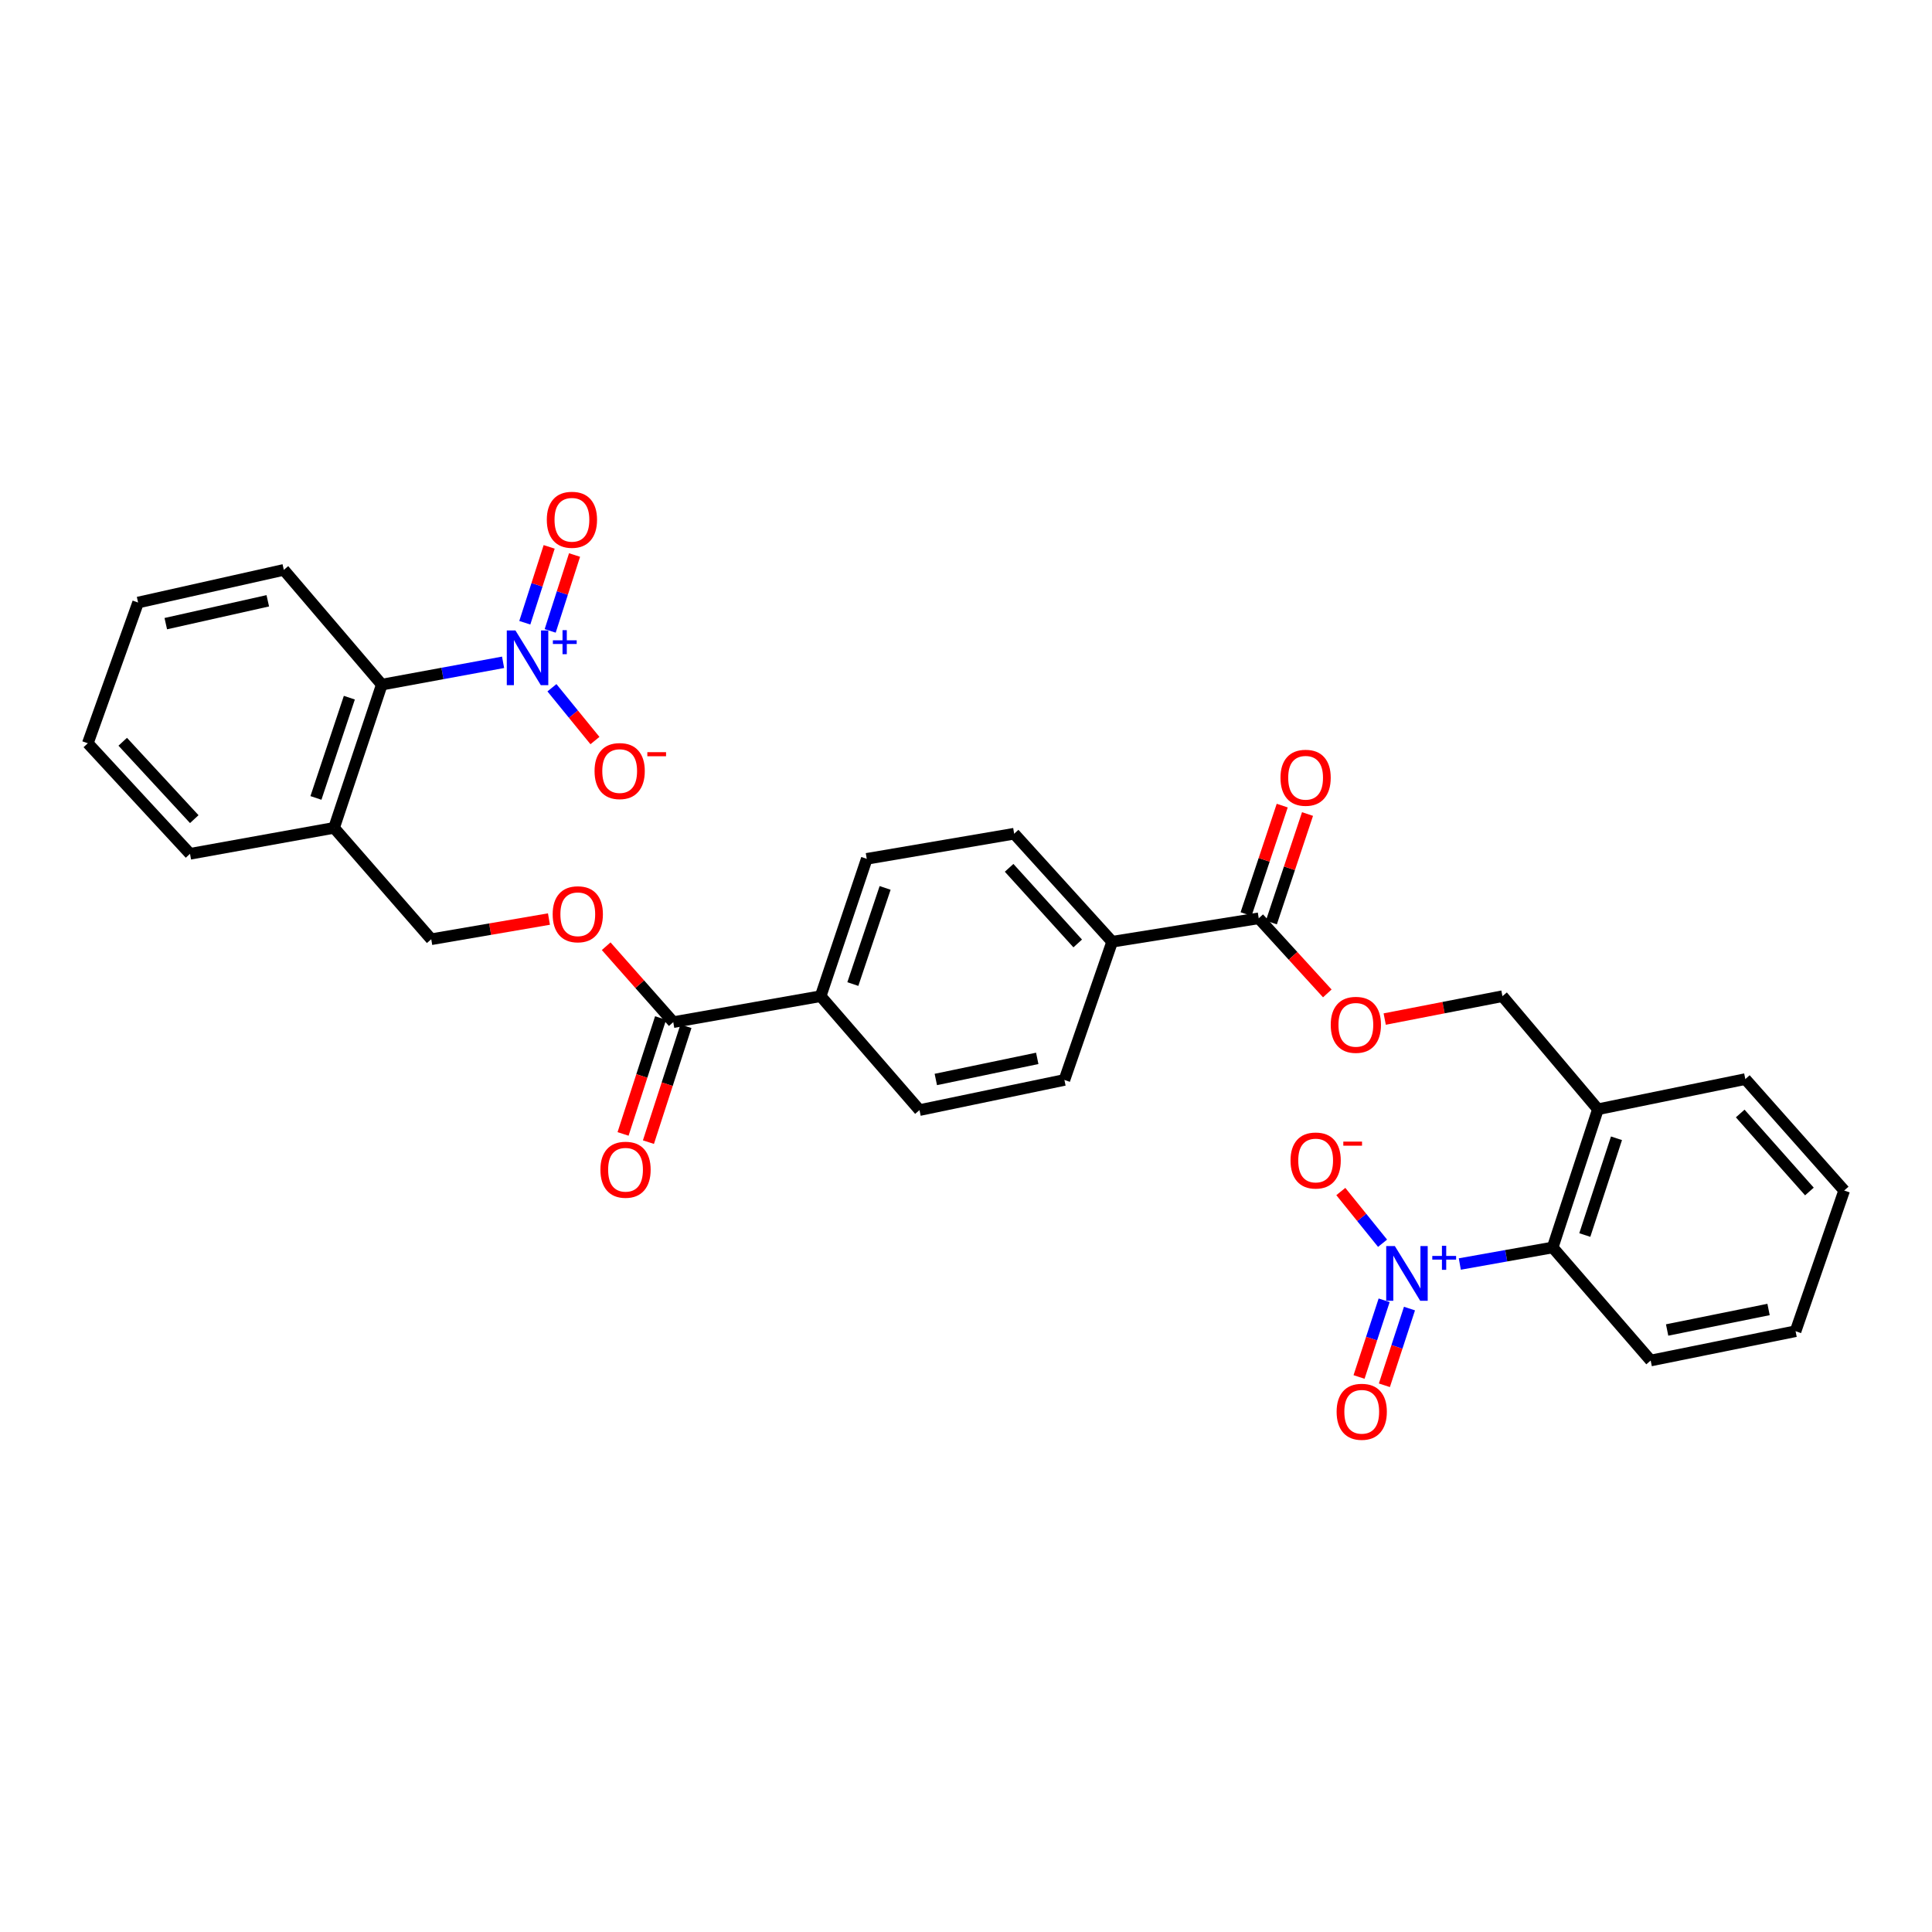 <?xml version='1.0' encoding='iso-8859-1'?>
<svg version='1.1' baseProfile='full'
              xmlns='http://www.w3.org/2000/svg'
                      xmlns:rdkit='http://www.rdkit.org/xml'
                      xmlns:xlink='http://www.w3.org/1999/xlink'
                  xml:space='preserve'
width='1000px' height='1000px' viewBox='0 0 1000 1000'>
<!-- END OF HEADER -->
<rect style='opacity:1.0;fill:#FFFFFF;stroke:none' width='1000' height='1000' x='0' y='0'> </rect>
<path class='bond-1' d='M 260.395,342.808 L 229.006,348.585' style='fill:none;fill-rule:evenodd;stroke:#0000FF;stroke-width:6px;stroke-linecap:butt;stroke-linejoin:miter;stroke-opacity:1' />
<path class='bond-1' d='M 229.006,348.585 L 197.616,354.361' style='fill:none;fill-rule:evenodd;stroke:#000000;stroke-width:6px;stroke-linecap:butt;stroke-linejoin:miter;stroke-opacity:1' />
<path class='bond-7' d='M 285.681,355.981 L 296.813,369.647' style='fill:none;fill-rule:evenodd;stroke:#0000FF;stroke-width:6px;stroke-linecap:butt;stroke-linejoin:miter;stroke-opacity:1' />
<path class='bond-7' d='M 296.813,369.647 L 307.945,383.313' style='fill:none;fill-rule:evenodd;stroke:#FF0000;stroke-width:6px;stroke-linecap:butt;stroke-linejoin:miter;stroke-opacity:1' />
<path class='bond-11' d='M 284.773,326.55 L 291.08,306.914' style='fill:none;fill-rule:evenodd;stroke:#0000FF;stroke-width:6px;stroke-linecap:butt;stroke-linejoin:miter;stroke-opacity:1' />
<path class='bond-11' d='M 291.08,306.914 L 297.387,287.278' style='fill:none;fill-rule:evenodd;stroke:#FF0000;stroke-width:6px;stroke-linecap:butt;stroke-linejoin:miter;stroke-opacity:1' />
<path class='bond-11' d='M 271.636,322.331 L 277.943,302.695' style='fill:none;fill-rule:evenodd;stroke:#0000FF;stroke-width:6px;stroke-linecap:butt;stroke-linejoin:miter;stroke-opacity:1' />
<path class='bond-11' d='M 277.943,302.695 L 284.25,283.059' style='fill:none;fill-rule:evenodd;stroke:#FF0000;stroke-width:6px;stroke-linecap:butt;stroke-linejoin:miter;stroke-opacity:1' />
<path class='bond-0' d='M 755.595,654.252 L 779.63,649.968' style='fill:none;fill-rule:evenodd;stroke:#0000FF;stroke-width:6px;stroke-linecap:butt;stroke-linejoin:miter;stroke-opacity:1' />
<path class='bond-0' d='M 779.63,649.968 L 803.664,645.684' style='fill:none;fill-rule:evenodd;stroke:#000000;stroke-width:6px;stroke-linecap:butt;stroke-linejoin:miter;stroke-opacity:1' />
<path class='bond-8' d='M 715.614,643.497 L 704.81,630.115' style='fill:none;fill-rule:evenodd;stroke:#0000FF;stroke-width:6px;stroke-linecap:butt;stroke-linejoin:miter;stroke-opacity:1' />
<path class='bond-8' d='M 704.81,630.115 L 694.006,616.733' style='fill:none;fill-rule:evenodd;stroke:#FF0000;stroke-width:6px;stroke-linecap:butt;stroke-linejoin:miter;stroke-opacity:1' />
<path class='bond-12' d='M 716.429,673.025 L 709.934,692.874' style='fill:none;fill-rule:evenodd;stroke:#0000FF;stroke-width:6px;stroke-linecap:butt;stroke-linejoin:miter;stroke-opacity:1' />
<path class='bond-12' d='M 709.934,692.874 L 703.438,712.724' style='fill:none;fill-rule:evenodd;stroke:#FF0000;stroke-width:6px;stroke-linecap:butt;stroke-linejoin:miter;stroke-opacity:1' />
<path class='bond-12' d='M 729.543,677.316 L 723.047,697.165' style='fill:none;fill-rule:evenodd;stroke:#0000FF;stroke-width:6px;stroke-linecap:butt;stroke-linejoin:miter;stroke-opacity:1' />
<path class='bond-12' d='M 723.047,697.165 L 716.552,717.015' style='fill:none;fill-rule:evenodd;stroke:#FF0000;stroke-width:6px;stroke-linecap:butt;stroke-linejoin:miter;stroke-opacity:1' />
<path class='bond-5' d='M 197.616,354.361 L 172.91,428.495' style='fill:none;fill-rule:evenodd;stroke:#000000;stroke-width:6px;stroke-linecap:butt;stroke-linejoin:miter;stroke-opacity:1' />
<path class='bond-5' d='M 180.82,361.119 L 163.526,413.012' style='fill:none;fill-rule:evenodd;stroke:#000000;stroke-width:6px;stroke-linecap:butt;stroke-linejoin:miter;stroke-opacity:1' />
<path class='bond-23' d='M 197.616,354.361 L 146.901,294.968' style='fill:none;fill-rule:evenodd;stroke:#000000;stroke-width:6px;stroke-linecap:butt;stroke-linejoin:miter;stroke-opacity:1' />
<path class='bond-2' d='M 803.664,645.684 L 827.09,574.148' style='fill:none;fill-rule:evenodd;stroke:#000000;stroke-width:6px;stroke-linecap:butt;stroke-linejoin:miter;stroke-opacity:1' />
<path class='bond-2' d='M 820.291,639.247 L 836.689,589.173' style='fill:none;fill-rule:evenodd;stroke:#000000;stroke-width:6px;stroke-linecap:butt;stroke-linejoin:miter;stroke-opacity:1' />
<path class='bond-24' d='M 803.664,645.684 L 854.387,704.202' style='fill:none;fill-rule:evenodd;stroke:#000000;stroke-width:6px;stroke-linecap:butt;stroke-linejoin:miter;stroke-opacity:1' />
<path class='bond-3' d='M 348.482,529.059 L 331.119,509.412' style='fill:none;fill-rule:evenodd;stroke:#000000;stroke-width:6px;stroke-linecap:butt;stroke-linejoin:miter;stroke-opacity:1' />
<path class='bond-3' d='M 331.119,509.412 L 313.755,489.765' style='fill:none;fill-rule:evenodd;stroke:#FF0000;stroke-width:6px;stroke-linecap:butt;stroke-linejoin:miter;stroke-opacity:1' />
<path class='bond-14' d='M 348.482,529.059 L 424.77,515.622' style='fill:none;fill-rule:evenodd;stroke:#000000;stroke-width:6px;stroke-linecap:butt;stroke-linejoin:miter;stroke-opacity:1' />
<path class='bond-17' d='M 341.919,526.934 L 332.208,556.927' style='fill:none;fill-rule:evenodd;stroke:#000000;stroke-width:6px;stroke-linecap:butt;stroke-linejoin:miter;stroke-opacity:1' />
<path class='bond-17' d='M 332.208,556.927 L 322.498,586.92' style='fill:none;fill-rule:evenodd;stroke:#FF0000;stroke-width:6px;stroke-linecap:butt;stroke-linejoin:miter;stroke-opacity:1' />
<path class='bond-17' d='M 355.046,531.184 L 345.336,561.177' style='fill:none;fill-rule:evenodd;stroke:#000000;stroke-width:6px;stroke-linecap:butt;stroke-linejoin:miter;stroke-opacity:1' />
<path class='bond-17' d='M 345.336,561.177 L 335.625,591.17' style='fill:none;fill-rule:evenodd;stroke:#FF0000;stroke-width:6px;stroke-linecap:butt;stroke-linejoin:miter;stroke-opacity:1' />
<path class='bond-4' d='M 651.518,475.308 L 575.652,487.443' style='fill:none;fill-rule:evenodd;stroke:#000000;stroke-width:6px;stroke-linecap:butt;stroke-linejoin:miter;stroke-opacity:1' />
<path class='bond-9' d='M 651.518,475.308 L 669.265,494.747' style='fill:none;fill-rule:evenodd;stroke:#000000;stroke-width:6px;stroke-linecap:butt;stroke-linejoin:miter;stroke-opacity:1' />
<path class='bond-9' d='M 669.265,494.747 L 687.013,514.186' style='fill:none;fill-rule:evenodd;stroke:#FF0000;stroke-width:6px;stroke-linecap:butt;stroke-linejoin:miter;stroke-opacity:1' />
<path class='bond-18' d='M 658.063,477.489 L 667.415,449.417' style='fill:none;fill-rule:evenodd;stroke:#000000;stroke-width:6px;stroke-linecap:butt;stroke-linejoin:miter;stroke-opacity:1' />
<path class='bond-18' d='M 667.415,449.417 L 676.768,421.345' style='fill:none;fill-rule:evenodd;stroke:#FF0000;stroke-width:6px;stroke-linecap:butt;stroke-linejoin:miter;stroke-opacity:1' />
<path class='bond-18' d='M 644.972,473.128 L 654.325,445.056' style='fill:none;fill-rule:evenodd;stroke:#000000;stroke-width:6px;stroke-linecap:butt;stroke-linejoin:miter;stroke-opacity:1' />
<path class='bond-18' d='M 654.325,445.056 L 663.677,416.984' style='fill:none;fill-rule:evenodd;stroke:#FF0000;stroke-width:6px;stroke-linecap:butt;stroke-linejoin:miter;stroke-opacity:1' />
<path class='bond-15' d='M 172.91,428.495 L 223.212,486.148' style='fill:none;fill-rule:evenodd;stroke:#000000;stroke-width:6px;stroke-linecap:butt;stroke-linejoin:miter;stroke-opacity:1' />
<path class='bond-25' d='M 172.91,428.495 L 98.355,441.933' style='fill:none;fill-rule:evenodd;stroke:#000000;stroke-width:6px;stroke-linecap:butt;stroke-linejoin:miter;stroke-opacity:1' />
<path class='bond-6' d='M 827.09,574.148 L 777.655,515.622' style='fill:none;fill-rule:evenodd;stroke:#000000;stroke-width:6px;stroke-linecap:butt;stroke-linejoin:miter;stroke-opacity:1' />
<path class='bond-26' d='M 827.09,574.148 L 903.378,558.534' style='fill:none;fill-rule:evenodd;stroke:#000000;stroke-width:6px;stroke-linecap:butt;stroke-linejoin:miter;stroke-opacity:1' />
<path class='bond-16' d='M 716.721,527.467 L 747.188,521.545' style='fill:none;fill-rule:evenodd;stroke:#FF0000;stroke-width:6px;stroke-linecap:butt;stroke-linejoin:miter;stroke-opacity:1' />
<path class='bond-16' d='M 747.188,521.545 L 777.655,515.622' style='fill:none;fill-rule:evenodd;stroke:#000000;stroke-width:6px;stroke-linecap:butt;stroke-linejoin:miter;stroke-opacity:1' />
<path class='bond-10' d='M 284.138,475.699 L 253.675,480.923' style='fill:none;fill-rule:evenodd;stroke:#FF0000;stroke-width:6px;stroke-linecap:butt;stroke-linejoin:miter;stroke-opacity:1' />
<path class='bond-10' d='M 253.675,480.923 L 223.212,486.148' style='fill:none;fill-rule:evenodd;stroke:#000000;stroke-width:6px;stroke-linecap:butt;stroke-linejoin:miter;stroke-opacity:1' />
<path class='bond-13' d='M 575.652,487.443 L 550.938,558.978' style='fill:none;fill-rule:evenodd;stroke:#000000;stroke-width:6px;stroke-linecap:butt;stroke-linejoin:miter;stroke-opacity:1' />
<path class='bond-32' d='M 575.652,487.443 L 524.928,431.53' style='fill:none;fill-rule:evenodd;stroke:#000000;stroke-width:6px;stroke-linecap:butt;stroke-linejoin:miter;stroke-opacity:1' />
<path class='bond-32' d='M 557.824,488.327 L 522.317,449.188' style='fill:none;fill-rule:evenodd;stroke:#000000;stroke-width:6px;stroke-linecap:butt;stroke-linejoin:miter;stroke-opacity:1' />
<path class='bond-19' d='M 424.77,515.622 L 448.633,444.531' style='fill:none;fill-rule:evenodd;stroke:#000000;stroke-width:6px;stroke-linecap:butt;stroke-linejoin:miter;stroke-opacity:1' />
<path class='bond-19' d='M 441.43,509.349 L 458.134,459.586' style='fill:none;fill-rule:evenodd;stroke:#000000;stroke-width:6px;stroke-linecap:butt;stroke-linejoin:miter;stroke-opacity:1' />
<path class='bond-21' d='M 424.77,515.622 L 475.938,574.585' style='fill:none;fill-rule:evenodd;stroke:#000000;stroke-width:6px;stroke-linecap:butt;stroke-linejoin:miter;stroke-opacity:1' />
<path class='bond-22' d='M 448.633,444.531 L 524.928,431.53' style='fill:none;fill-rule:evenodd;stroke:#000000;stroke-width:6px;stroke-linecap:butt;stroke-linejoin:miter;stroke-opacity:1' />
<path class='bond-20' d='M 550.938,558.978 L 475.938,574.585' style='fill:none;fill-rule:evenodd;stroke:#000000;stroke-width:6px;stroke-linecap:butt;stroke-linejoin:miter;stroke-opacity:1' />
<path class='bond-20' d='M 536.877,547.811 L 484.377,558.736' style='fill:none;fill-rule:evenodd;stroke:#000000;stroke-width:6px;stroke-linecap:butt;stroke-linejoin:miter;stroke-opacity:1' />
<path class='bond-28' d='M 146.901,294.968 L 71.479,311.871' style='fill:none;fill-rule:evenodd;stroke:#000000;stroke-width:6px;stroke-linecap:butt;stroke-linejoin:miter;stroke-opacity:1' />
<path class='bond-28' d='M 138.605,310.968 L 85.81,322.799' style='fill:none;fill-rule:evenodd;stroke:#000000;stroke-width:6px;stroke-linecap:butt;stroke-linejoin:miter;stroke-opacity:1' />
<path class='bond-33' d='M 854.387,704.202 L 929.387,689.032' style='fill:none;fill-rule:evenodd;stroke:#000000;stroke-width:6px;stroke-linecap:butt;stroke-linejoin:miter;stroke-opacity:1' />
<path class='bond-33' d='M 862.902,688.403 L 915.402,677.784' style='fill:none;fill-rule:evenodd;stroke:#000000;stroke-width:6px;stroke-linecap:butt;stroke-linejoin:miter;stroke-opacity:1' />
<path class='bond-31' d='M 98.355,441.933 L 45.455,384.717' style='fill:none;fill-rule:evenodd;stroke:#000000;stroke-width:6px;stroke-linecap:butt;stroke-linejoin:miter;stroke-opacity:1' />
<path class='bond-31' d='M 100.551,423.983 L 63.521,383.932' style='fill:none;fill-rule:evenodd;stroke:#000000;stroke-width:6px;stroke-linecap:butt;stroke-linejoin:miter;stroke-opacity:1' />
<path class='bond-30' d='M 903.378,558.534 L 954.545,616.209' style='fill:none;fill-rule:evenodd;stroke:#000000;stroke-width:6px;stroke-linecap:butt;stroke-linejoin:miter;stroke-opacity:1' />
<path class='bond-30' d='M 900.731,576.342 L 936.549,616.715' style='fill:none;fill-rule:evenodd;stroke:#000000;stroke-width:6px;stroke-linecap:butt;stroke-linejoin:miter;stroke-opacity:1' />
<path class='bond-27' d='M 929.387,689.032 L 954.545,616.209' style='fill:none;fill-rule:evenodd;stroke:#000000;stroke-width:6px;stroke-linecap:butt;stroke-linejoin:miter;stroke-opacity:1' />
<path class='bond-29' d='M 71.479,311.871 L 45.455,384.717' style='fill:none;fill-rule:evenodd;stroke:#000000;stroke-width:6px;stroke-linecap:butt;stroke-linejoin:miter;stroke-opacity:1' />
<path  class='atom-0' d='M 266.793 326.319
L 276.073 341.319
Q 276.993 342.799, 278.473 345.479
Q 279.953 348.159, 280.033 348.319
L 280.033 326.319
L 283.793 326.319
L 283.793 354.639
L 279.913 354.639
L 269.953 338.239
Q 268.793 336.319, 267.553 334.119
Q 266.353 331.919, 265.993 331.239
L 265.993 354.639
L 262.313 354.639
L 262.313 326.319
L 266.793 326.319
' fill='#0000FF'/>
<path  class='atom-0' d='M 286.169 331.424
L 291.159 331.424
L 291.159 326.17
L 293.376 326.17
L 293.376 331.424
L 298.498 331.424
L 298.498 333.324
L 293.376 333.324
L 293.376 338.604
L 291.159 338.604
L 291.159 333.324
L 286.169 333.324
L 286.169 331.424
' fill='#0000FF'/>
<path  class='atom-1' d='M 721.975 644.969
L 731.255 659.969
Q 732.175 661.449, 733.655 664.129
Q 735.135 666.809, 735.215 666.969
L 735.215 644.969
L 738.975 644.969
L 738.975 673.289
L 735.095 673.289
L 725.135 656.889
Q 723.975 654.969, 722.735 652.769
Q 721.535 650.569, 721.175 649.889
L 721.175 673.289
L 717.495 673.289
L 717.495 644.969
L 721.975 644.969
' fill='#0000FF'/>
<path  class='atom-1' d='M 741.351 650.074
L 746.34 650.074
L 746.34 644.82
L 748.558 644.82
L 748.558 650.074
L 753.68 650.074
L 753.68 651.975
L 748.558 651.975
L 748.558 657.255
L 746.34 657.255
L 746.34 651.975
L 741.351 651.975
L 741.351 650.074
' fill='#0000FF'/>
<path  class='atom-8' d='M 307.741 399.101
Q 307.741 392.301, 311.101 388.501
Q 314.461 384.701, 320.741 384.701
Q 327.021 384.701, 330.381 388.501
Q 333.741 392.301, 333.741 399.101
Q 333.741 405.981, 330.341 409.901
Q 326.941 413.781, 320.741 413.781
Q 314.501 413.781, 311.101 409.901
Q 307.741 406.021, 307.741 399.101
M 320.741 410.581
Q 325.061 410.581, 327.381 407.701
Q 329.741 404.781, 329.741 399.101
Q 329.741 393.541, 327.381 390.741
Q 325.061 387.901, 320.741 387.901
Q 316.421 387.901, 314.061 390.701
Q 311.741 393.501, 311.741 399.101
Q 311.741 404.821, 314.061 407.701
Q 316.421 410.581, 320.741 410.581
' fill='#FF0000'/>
<path  class='atom-8' d='M 335.061 389.323
L 344.749 389.323
L 344.749 391.435
L 335.061 391.435
L 335.061 389.323
' fill='#FF0000'/>
<path  class='atom-9' d='M 667.977 600.675
Q 667.977 593.875, 671.337 590.075
Q 674.697 586.275, 680.977 586.275
Q 687.257 586.275, 690.617 590.075
Q 693.977 593.875, 693.977 600.675
Q 693.977 607.555, 690.577 611.475
Q 687.177 615.355, 680.977 615.355
Q 674.737 615.355, 671.337 611.475
Q 667.977 607.595, 667.977 600.675
M 680.977 612.155
Q 685.297 612.155, 687.617 609.275
Q 689.977 606.355, 689.977 600.675
Q 689.977 595.115, 687.617 592.315
Q 685.297 589.475, 680.977 589.475
Q 676.657 589.475, 674.297 592.275
Q 671.977 595.075, 671.977 600.675
Q 671.977 606.395, 674.297 609.275
Q 676.657 612.155, 680.977 612.155
' fill='#FF0000'/>
<path  class='atom-9' d='M 695.297 590.897
L 704.985 590.897
L 704.985 593.009
L 695.297 593.009
L 695.297 590.897
' fill='#FF0000'/>
<path  class='atom-10' d='M 688.789 530.45
Q 688.789 523.65, 692.149 519.85
Q 695.509 516.05, 701.789 516.05
Q 708.069 516.05, 711.429 519.85
Q 714.789 523.65, 714.789 530.45
Q 714.789 537.33, 711.389 541.25
Q 707.989 545.13, 701.789 545.13
Q 695.549 545.13, 692.149 541.25
Q 688.789 537.37, 688.789 530.45
M 701.789 541.93
Q 706.109 541.93, 708.429 539.05
Q 710.789 536.13, 710.789 530.45
Q 710.789 524.89, 708.429 522.09
Q 706.109 519.25, 701.789 519.25
Q 697.469 519.25, 695.109 522.05
Q 692.789 524.85, 692.789 530.45
Q 692.789 536.17, 695.109 539.05
Q 697.469 541.93, 701.789 541.93
' fill='#FF0000'/>
<path  class='atom-11' d='M 286.062 473.219
Q 286.062 466.419, 289.422 462.619
Q 292.782 458.819, 299.062 458.819
Q 305.342 458.819, 308.702 462.619
Q 312.062 466.419, 312.062 473.219
Q 312.062 480.099, 308.662 484.019
Q 305.262 487.899, 299.062 487.899
Q 292.822 487.899, 289.422 484.019
Q 286.062 480.139, 286.062 473.219
M 299.062 484.699
Q 303.382 484.699, 305.702 481.819
Q 308.062 478.899, 308.062 473.219
Q 308.062 467.659, 305.702 464.859
Q 303.382 462.019, 299.062 462.019
Q 294.742 462.019, 292.382 464.819
Q 290.062 467.619, 290.062 473.219
Q 290.062 478.939, 292.382 481.819
Q 294.742 484.699, 299.062 484.699
' fill='#FF0000'/>
<path  class='atom-12' d='M 283.027 269.031
Q 283.027 262.231, 286.387 258.431
Q 289.747 254.631, 296.027 254.631
Q 302.307 254.631, 305.667 258.431
Q 309.027 262.231, 309.027 269.031
Q 309.027 275.911, 305.627 279.831
Q 302.227 283.711, 296.027 283.711
Q 289.787 283.711, 286.387 279.831
Q 283.027 275.951, 283.027 269.031
M 296.027 280.511
Q 300.347 280.511, 302.667 277.631
Q 305.027 274.711, 305.027 269.031
Q 305.027 263.471, 302.667 260.671
Q 300.347 257.831, 296.027 257.831
Q 291.707 257.831, 289.347 260.631
Q 287.027 263.431, 287.027 269.031
Q 287.027 274.751, 289.347 277.631
Q 291.707 280.511, 296.027 280.511
' fill='#FF0000'/>
<path  class='atom-13' d='M 691.832 730.729
Q 691.832 723.929, 695.192 720.129
Q 698.552 716.329, 704.832 716.329
Q 711.112 716.329, 714.472 720.129
Q 717.832 723.929, 717.832 730.729
Q 717.832 737.609, 714.432 741.529
Q 711.032 745.409, 704.832 745.409
Q 698.592 745.409, 695.192 741.529
Q 691.832 737.649, 691.832 730.729
M 704.832 742.209
Q 709.152 742.209, 711.472 739.329
Q 713.832 736.409, 713.832 730.729
Q 713.832 725.169, 711.472 722.369
Q 709.152 719.529, 704.832 719.529
Q 700.512 719.529, 698.152 722.329
Q 695.832 725.129, 695.832 730.729
Q 695.832 736.449, 698.152 739.329
Q 700.512 742.209, 704.832 742.209
' fill='#FF0000'/>
<path  class='atom-18' d='M 310.776 605.45
Q 310.776 598.65, 314.136 594.85
Q 317.496 591.05, 323.776 591.05
Q 330.056 591.05, 333.416 594.85
Q 336.776 598.65, 336.776 605.45
Q 336.776 612.33, 333.376 616.25
Q 329.976 620.13, 323.776 620.13
Q 317.536 620.13, 314.136 616.25
Q 310.776 612.37, 310.776 605.45
M 323.776 616.93
Q 328.096 616.93, 330.416 614.05
Q 332.776 611.13, 332.776 605.45
Q 332.776 599.89, 330.416 597.09
Q 328.096 594.25, 323.776 594.25
Q 319.456 594.25, 317.096 597.05
Q 314.776 599.85, 314.776 605.45
Q 314.776 611.17, 317.096 614.05
Q 319.456 616.93, 323.776 616.93
' fill='#FF0000'/>
<path  class='atom-19' d='M 662.779 402.566
Q 662.779 395.766, 666.139 391.966
Q 669.499 388.166, 675.779 388.166
Q 682.059 388.166, 685.419 391.966
Q 688.779 395.766, 688.779 402.566
Q 688.779 409.446, 685.379 413.366
Q 681.979 417.246, 675.779 417.246
Q 669.539 417.246, 666.139 413.366
Q 662.779 409.486, 662.779 402.566
M 675.779 414.046
Q 680.099 414.046, 682.419 411.166
Q 684.779 408.246, 684.779 402.566
Q 684.779 397.006, 682.419 394.206
Q 680.099 391.366, 675.779 391.366
Q 671.459 391.366, 669.099 394.166
Q 666.779 396.966, 666.779 402.566
Q 666.779 408.286, 669.099 411.166
Q 671.459 414.046, 675.779 414.046
' fill='#FF0000'/>
</svg>
